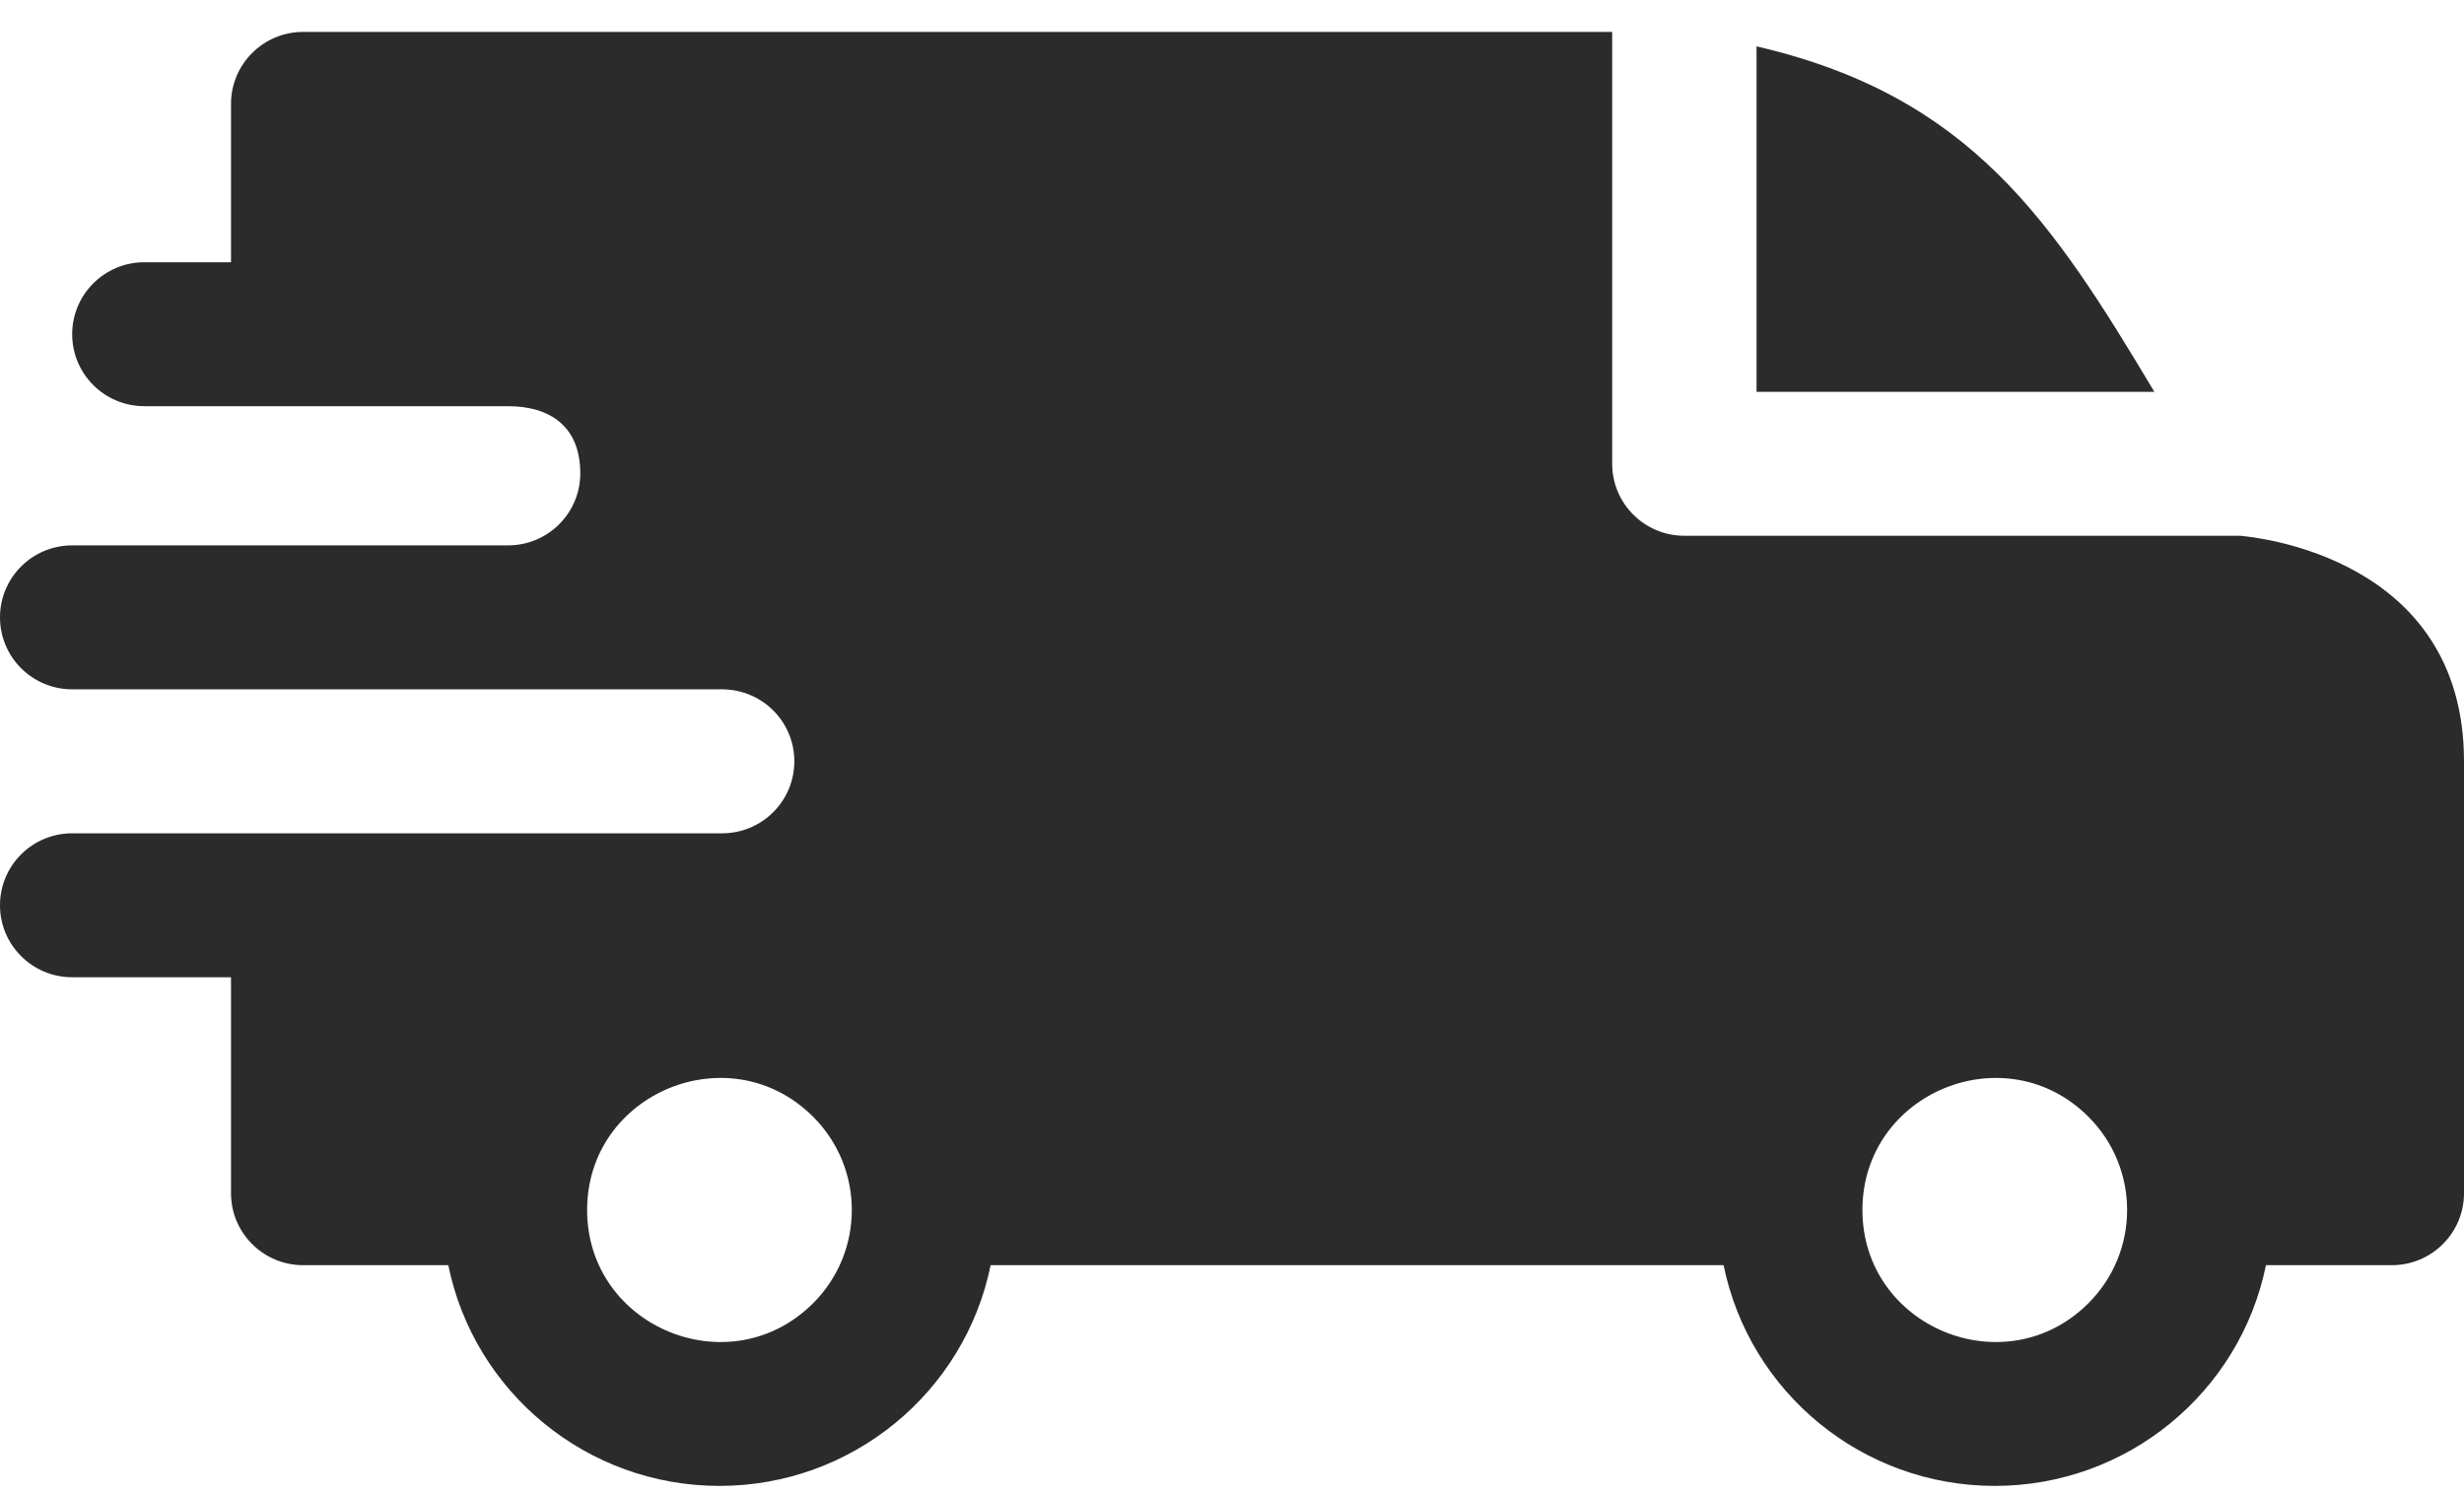 <svg width="61" height="37" viewBox="0 0 61 37" fill="none" xmlns="http://www.w3.org/2000/svg">
<path fill-rule="evenodd" clip-rule="evenodd" d="M14.366 11.721C14.366 10.556 13.614 10.057 12.579 10.057H3.574C2.587 10.057 1.787 9.26 1.787 8.275C1.787 7.291 2.587 6.493 3.574 6.493H5.719V2.572C5.719 1.588 6.519 0.79 7.506 0.79H39.912V11.483C39.912 12.467 40.712 13.265 41.699 13.265H55.464C55.464 13.266 55.472 13.266 55.486 13.268L55.486 13.268C55.863 13.305 61 13.81 61 18.849V29.543C61 30.527 60.2 31.325 59.213 31.325H56.097C55.457 34.47 52.669 36.79 49.384 36.79C46.098 36.79 43.311 34.47 42.67 31.325H24.525C23.884 34.47 21.097 36.79 17.811 36.79C14.526 36.79 11.739 34.47 11.098 31.325H7.506C6.519 31.325 5.719 30.527 5.719 29.543V24.196H1.787C0.8 24.196 0 23.398 0 22.414C0 21.429 0.8 20.632 1.787 20.632H17.878C18.865 20.632 19.665 19.834 19.665 18.849C19.665 17.865 18.867 17.067 17.871 17.067H1.787C0.8 17.067 0 16.27 0 15.285C0 14.301 0.8 13.503 1.787 13.503H12.584C13.569 13.5 14.366 12.703 14.366 11.721ZM53.334 9.701C50.798 5.456 48.775 2.372 43.486 1.148V9.701H53.334ZM51.7 27.648C52.98 28.924 52.98 30.993 51.7 32.269C49.642 34.321 46.107 32.861 46.107 29.958C46.107 27.056 49.642 25.596 51.7 27.648ZM20.128 32.269C21.408 30.993 21.408 28.924 20.128 27.648C18.07 25.596 14.535 27.056 14.535 29.958C14.535 32.861 18.07 34.321 20.128 32.269Z" fill="#2B2B2B"/>
</svg>
